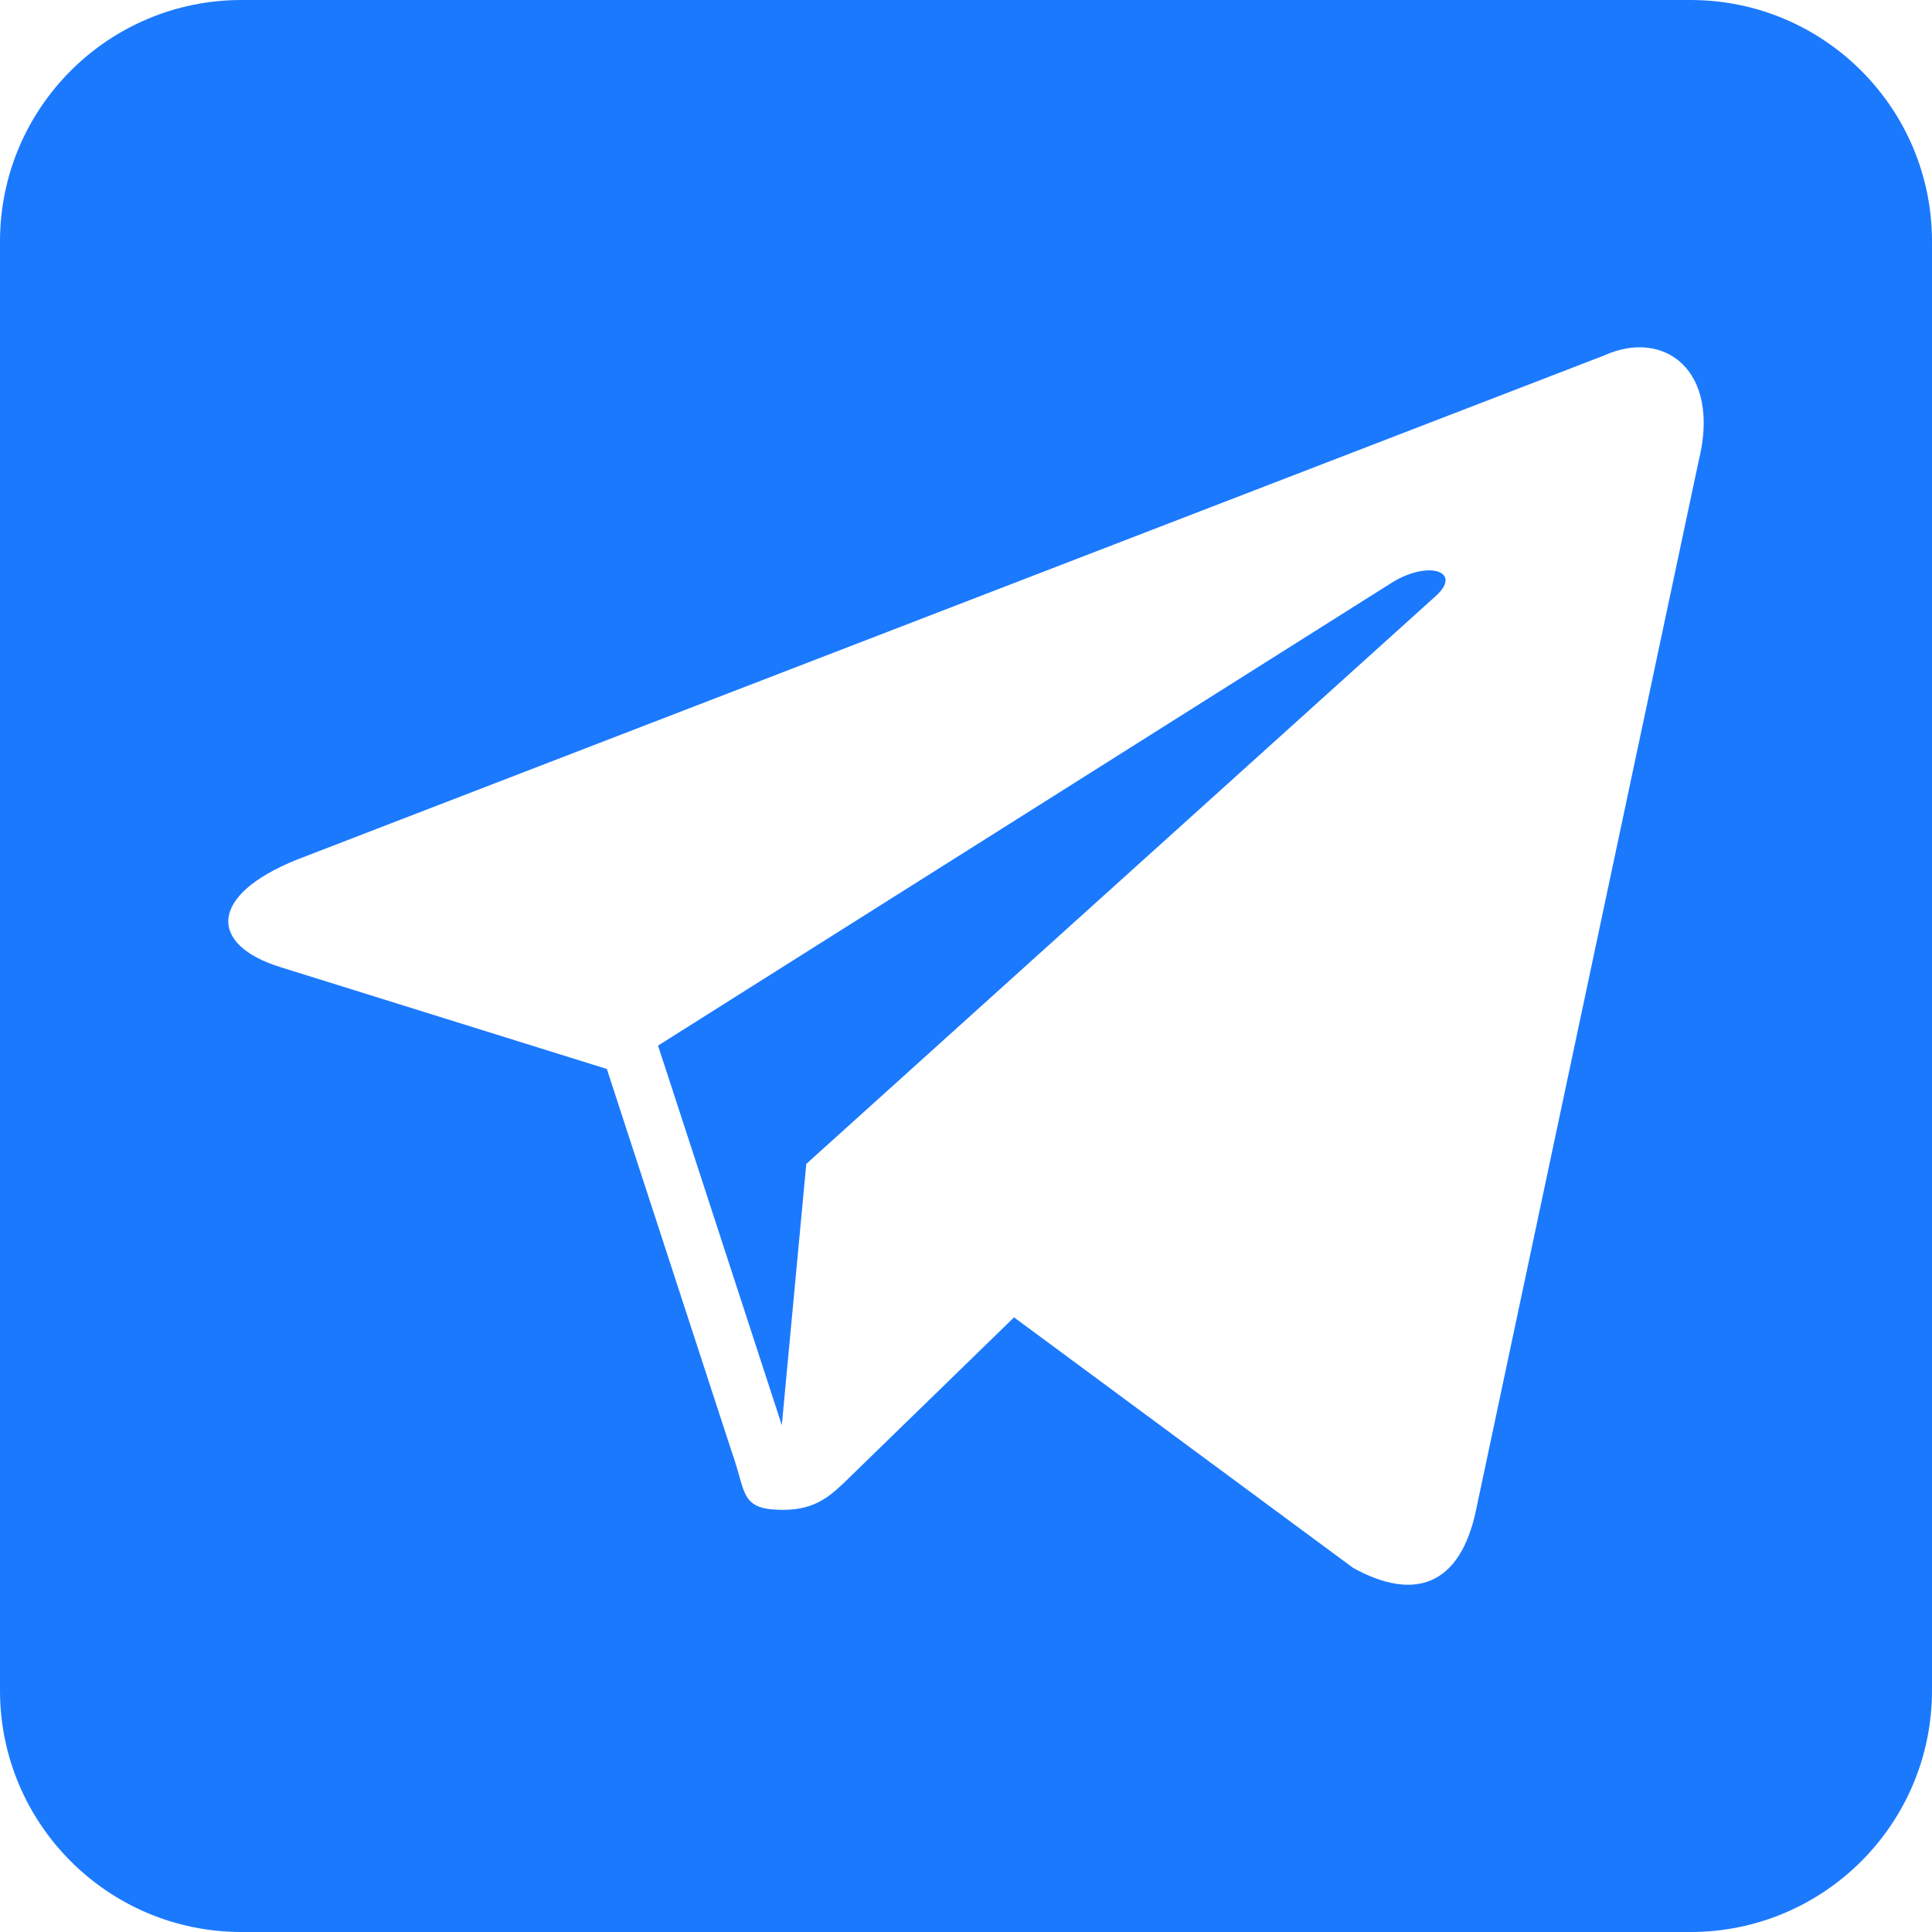 <?xml version="1.0" encoding="UTF-8"?> <svg xmlns="http://www.w3.org/2000/svg" width="30" height="30" viewBox="0 0 30 30" fill="none"><g clip-path="url(#clip0_139_4)"><path fill-rule="evenodd" clip-rule="evenodd" d="M3.75 0H26.25C28.321 0 30 1.679 30 3.75V26.25C30 28.321 28.321 30 26.25 30H3.75C1.679 30 0 28.321 0 26.25V3.75C0 1.679 1.679 0 3.75 0ZM4.614 13.347L24.908 5.52C25.835 5.099 26.73 5.742 26.376 7.161L22.92 23.447C22.679 24.604 21.979 24.881 21.011 24.346L15.746 20.456L15.646 20.553C14.45 21.716 13.397 22.74 13.215 22.918L13.196 22.937C12.911 23.215 12.677 23.445 12.162 23.445C11.627 23.445 11.582 23.286 11.475 22.905C11.445 22.8 11.411 22.678 11.36 22.537L9.423 16.599L4.362 15.02C3.238 14.675 3.229 13.903 4.614 13.347ZM21.626 9.039L10.218 16.236L12.14 22.13L12.52 18.073L22.289 9.26C22.718 8.879 22.195 8.694 21.626 9.039Z" fill="#1B79FE"></path></g><defs><clipPath id="clip0_139_4"><rect width="30" height="30" fill="white"></rect></clipPath></defs></svg> 